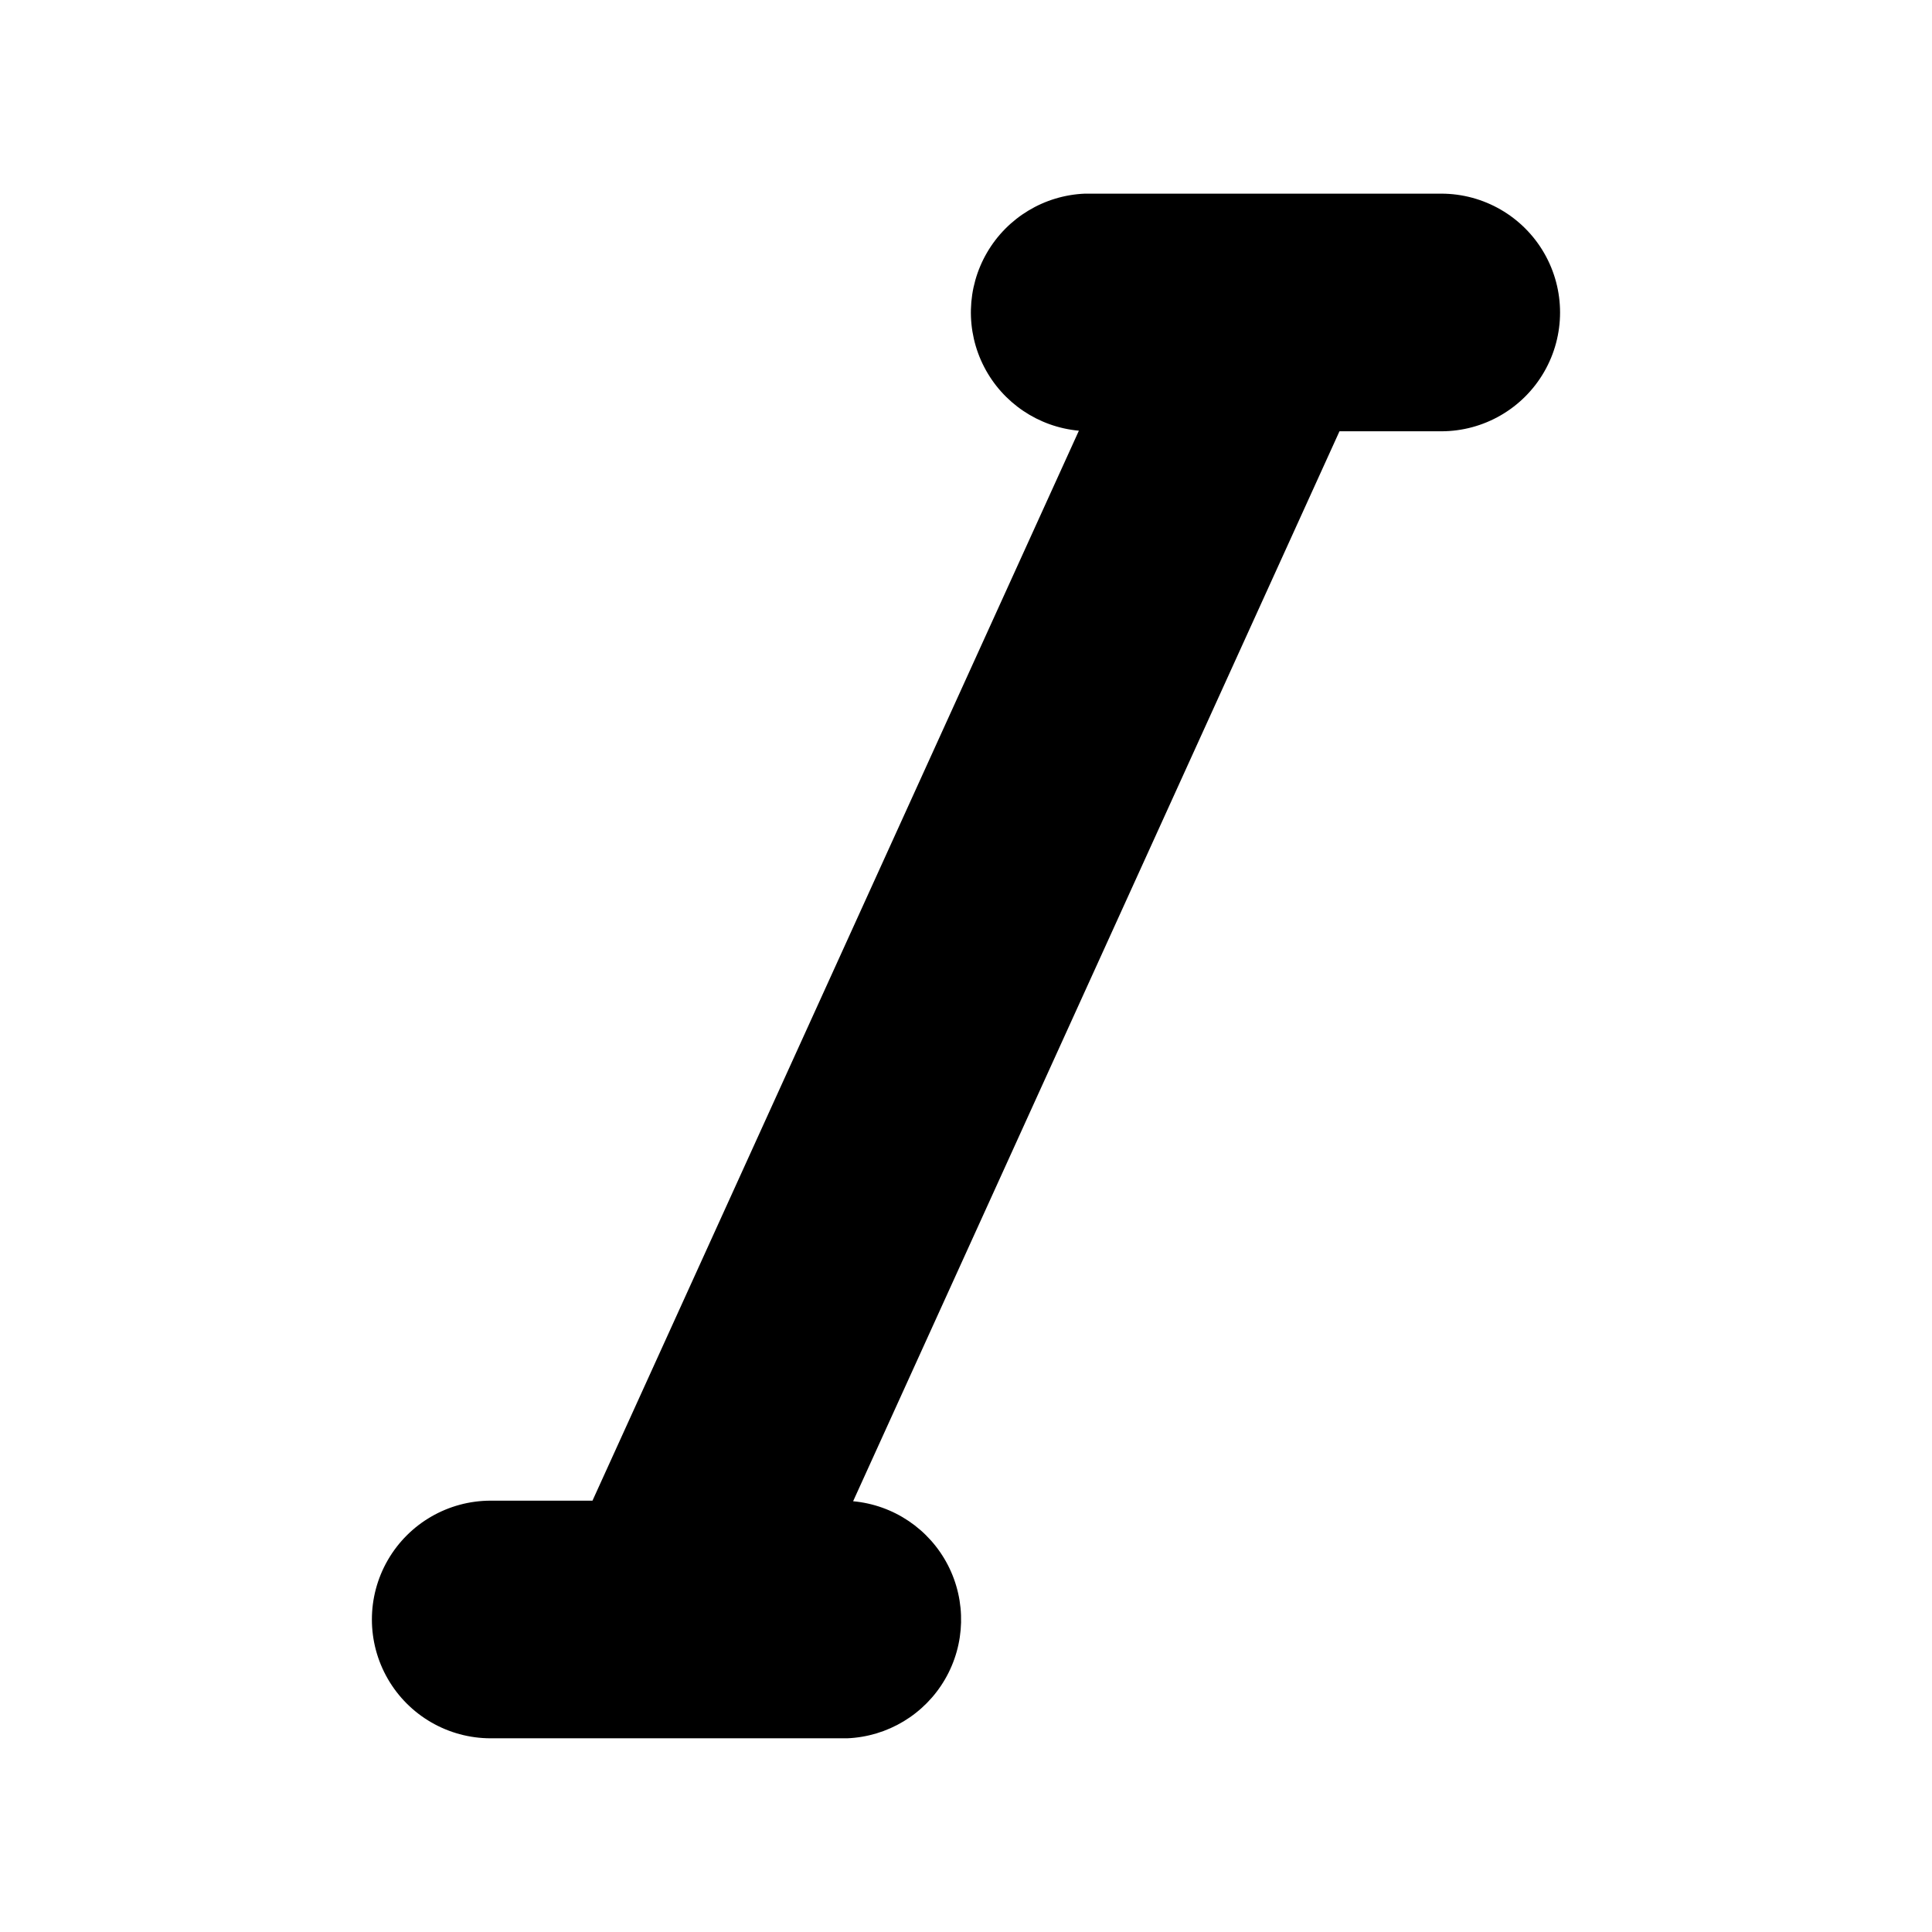 <?xml version="1.0" encoding="UTF-8"?>
<!-- Uploaded to: ICON Repo, www.iconrepo.com, Generator: ICON Repo Mixer Tools -->
<svg fill="#000000" width="800px" height="800px" version="1.1" viewBox="144 144 512 512" xmlns="http://www.w3.org/2000/svg">
 <path d="m525.95 195.32h-94.461c-10.746 0.445-20.523 6.34-25.93 15.637-5.406 9.297-5.691 20.711-0.758 30.27 4.93 9.555 14.402 15.934 25.113 16.914l-128.9 283.55h-26.969c-11.25 0-21.645 6-27.27 15.742s-5.625 21.746 0 31.488c5.625 9.742 16.02 15.746 27.27 15.746h94.465c10.746-0.441 20.523-6.34 25.926-15.637 5.406-9.297 5.691-20.711 0.762-30.27-4.934-9.555-14.402-15.934-25.113-16.914l128.89-283.55h26.969c11.25 0 21.645-6 27.27-15.742 5.625-9.742 5.625-21.746 0-31.488-5.625-9.742-16.02-15.746-27.27-15.746z"/>
</svg>